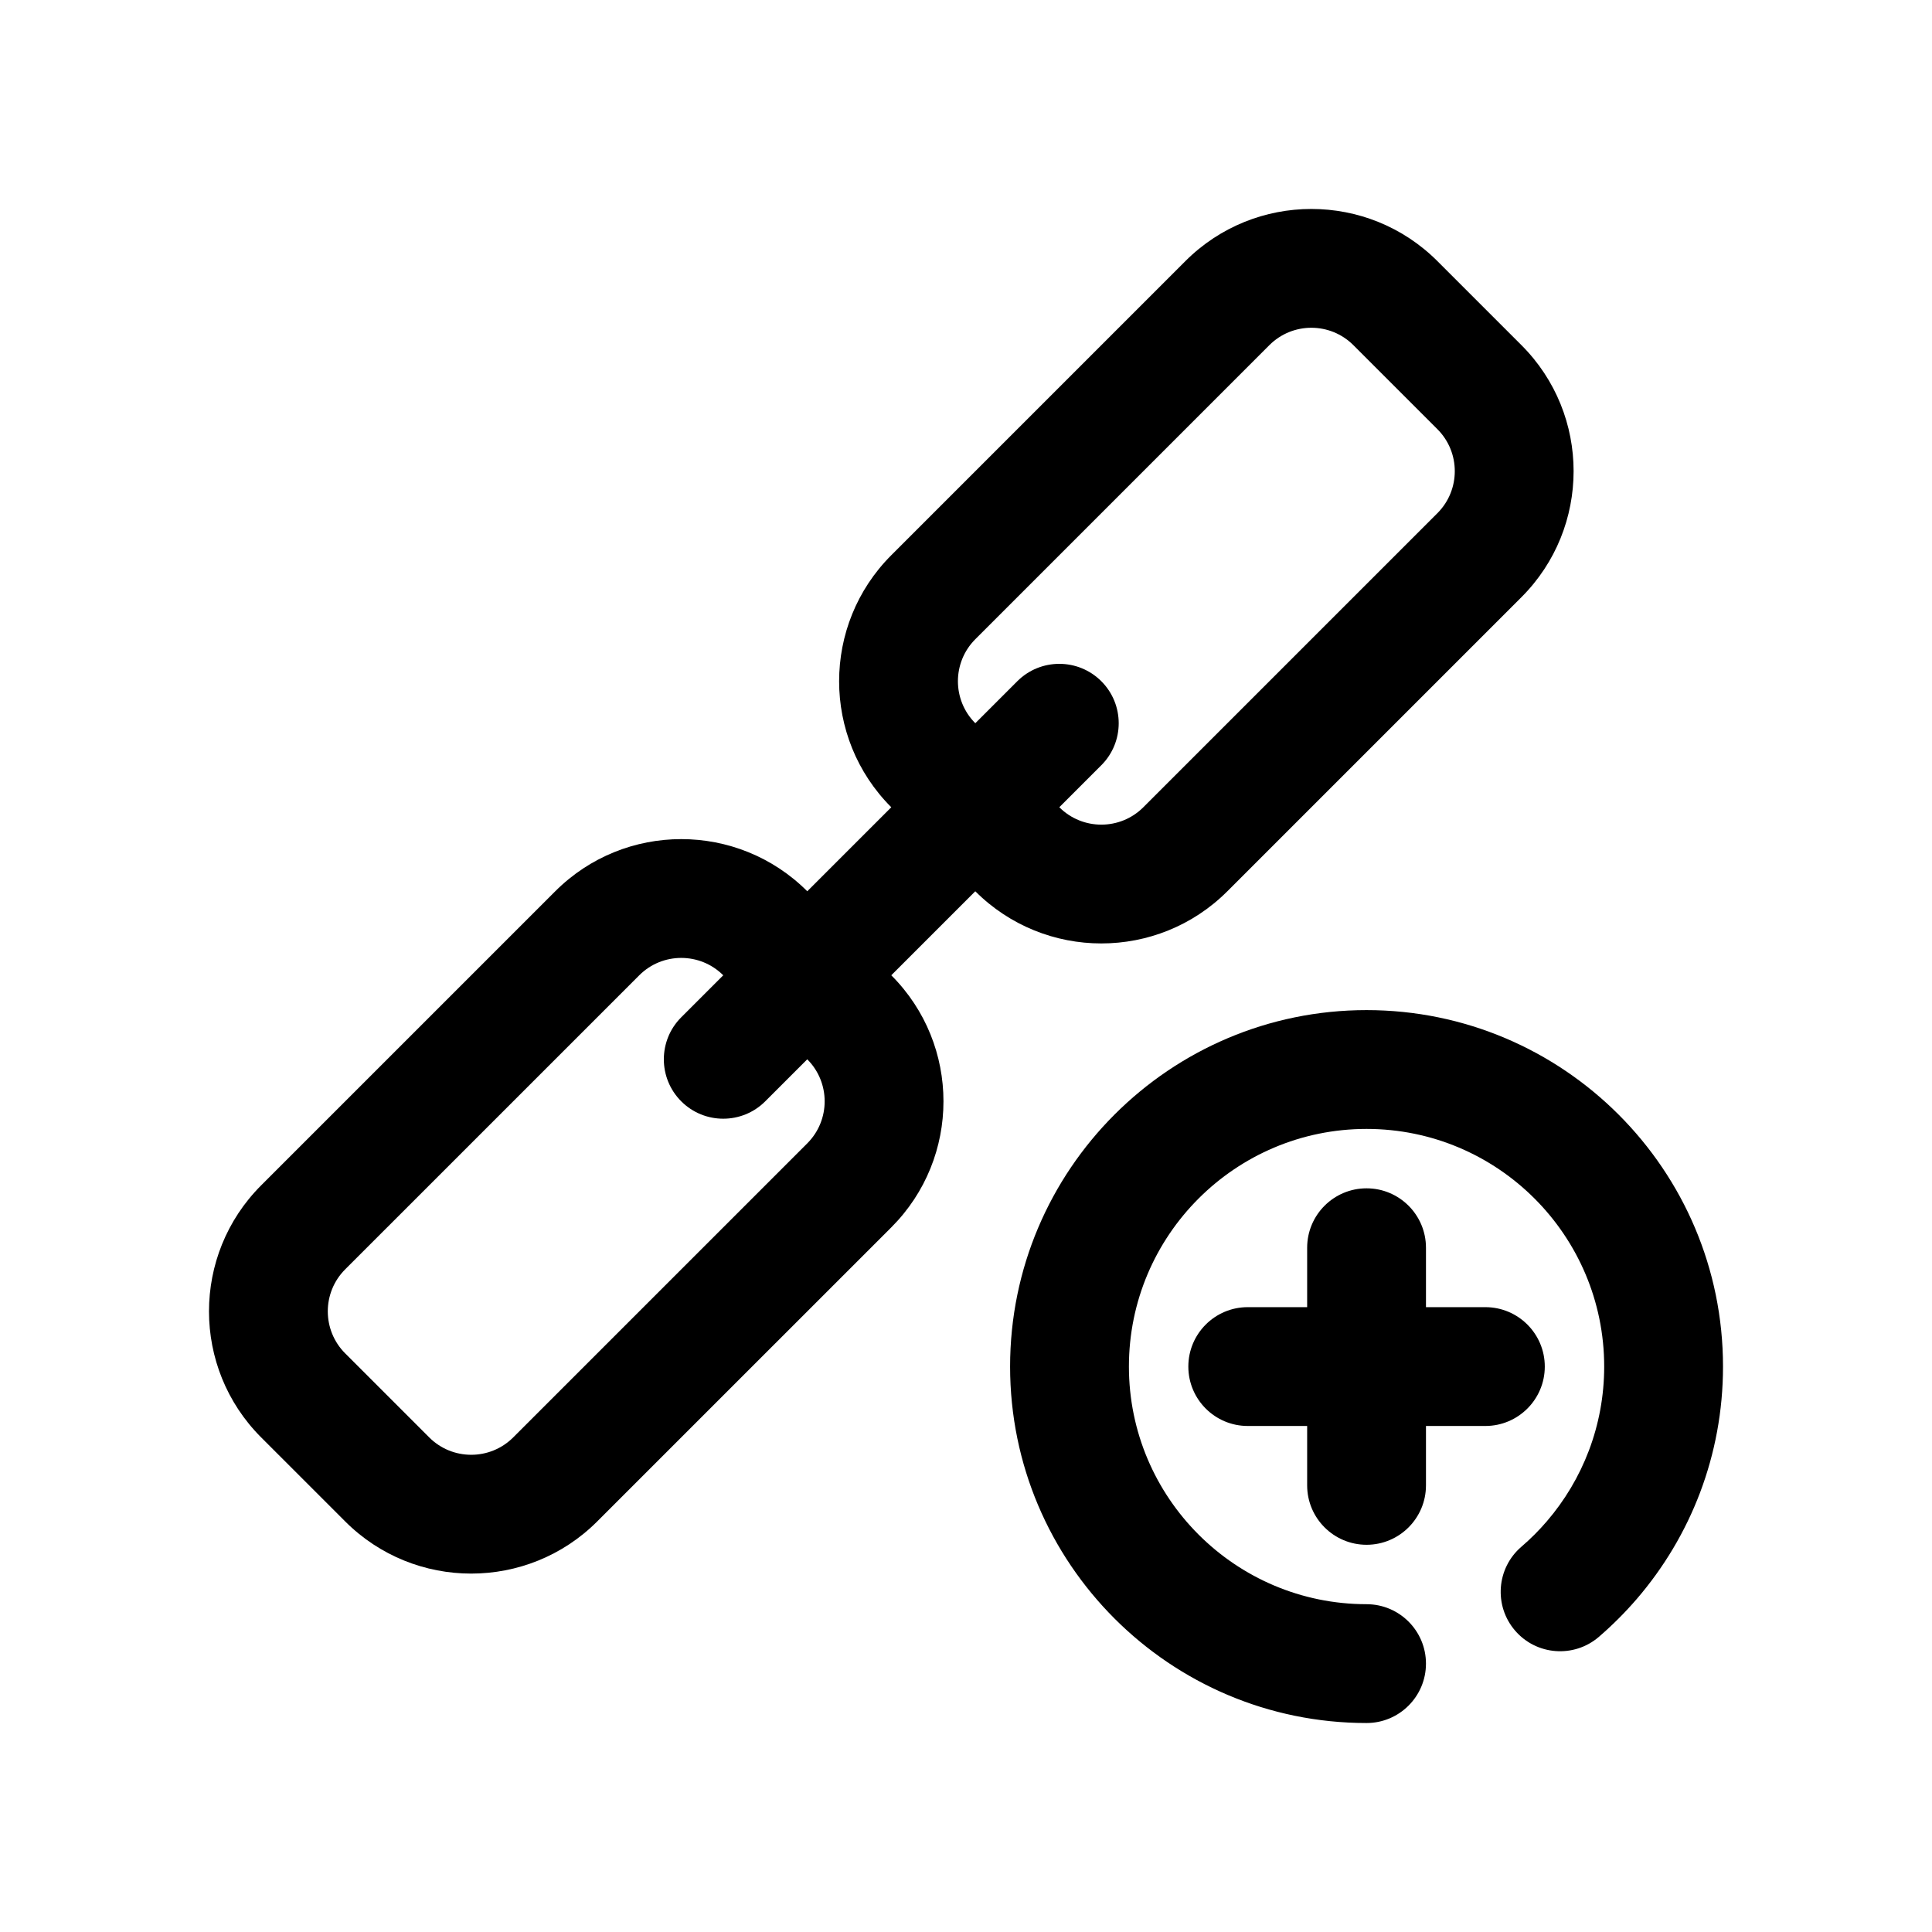 <?xml version="1.0" encoding="UTF-8"?>
<!-- Uploaded to: ICON Repo, www.iconrepo.com, Generator: ICON Repo Mixer Tools -->
<svg fill="#000000" width="800px" height="800px" version="1.1" viewBox="144 144 512 512" xmlns="http://www.w3.org/2000/svg">
 <g fill-rule="evenodd">
  <path d="m357.94 380.2c-18.438-18.438-48.367-18.43-66.797 0l-77.934 77.93c-18.43 18.43-18.434 48.363 0 66.797l22.266 22.266c18.438 18.438 48.367 18.43 66.797 0l77.934-77.93c18.43-18.434 18.434-48.363 0-66.797l-22.266-22.266zm-22.27 22.266 22.266 22.266c6.144 6.148 6.144 16.121 0.004 22.266l-77.934 77.93c-6.141 6.141-16.117 6.144-22.262-0.004l-22.266-22.266c-6.144-6.144-6.144-16.117-0.004-22.262l77.934-77.93c6.141-6.144 16.117-6.144 22.262 0z"/>
  <path d="m524.93 213.2c-18.434-18.434-48.367-18.43-66.797 0l-77.93 77.934c-18.434 18.43-18.438 48.359-0.004 66.797l22.266 22.266c18.438 18.434 48.367 18.43 66.797 0l77.934-77.934c18.43-18.43 18.438-48.359 0-66.797l-22.266-22.266zm-22.27 22.27 22.266 22.266c6.144 6.144 6.144 16.121 0.004 22.262 0 0-77.934 77.934-77.934 77.934-6.141 6.141-16.117 6.141-22.262-0.004l-22.266-22.266c-6.144-6.144-6.144-16.121 0-22.262l77.93-77.934c6.141-6.141 16.117-6.141 22.262 0.004z"/>
  <path d="m346.8 435.86 89.059-89.062c6.148-6.144 6.148-16.121 0-22.266-6.144-6.144-16.117-6.144-22.266 0l-89.059 89.062c-6.148 6.144-6.148 16.121 0 22.266 6.144 6.144 16.117 6.144 22.266 0z"/>
  <path d="m490.41 474.66v62.977c0 8.691 7.055 15.746 15.746 15.746 8.688 0 15.742-7.055 15.742-15.746v-62.977c0-8.691-7.055-15.742-15.742-15.742-8.691 0-15.746 7.051-15.746 15.742z"/>
  <path d="m537.64 490.41h-62.977c-8.691 0-15.742 7.055-15.742 15.746 0 8.688 7.051 15.742 15.742 15.742h62.977c8.691 0 15.746-7.055 15.746-15.742 0-8.691-7.055-15.746-15.746-15.746z"/>
  <path d="m506.15 569.13c-34.754 0-62.977-28.223-62.977-62.977s28.223-62.977 62.977-62.977c34.758 0 62.977 28.223 62.977 62.977 0 15.664-5.734 30-15.211 41.02-2.074 2.414-4.332 4.672-6.746 6.742-6.586 5.668-7.332 15.621-1.664 22.207 5.66 6.586 15.613 7.332 22.199 1.672 3.606-3.109 6.981-6.481 10.09-10.09 14.219-16.535 22.82-38.047 22.82-61.551 0-52.141-42.324-94.465-94.465-94.465-52.137 0-94.465 42.324-94.465 94.465 0 52.137 42.328 94.465 94.465 94.465 8.691 0 15.746-7.055 15.746-15.746s-7.055-15.742-15.746-15.742z"/>
 </g>
</svg>